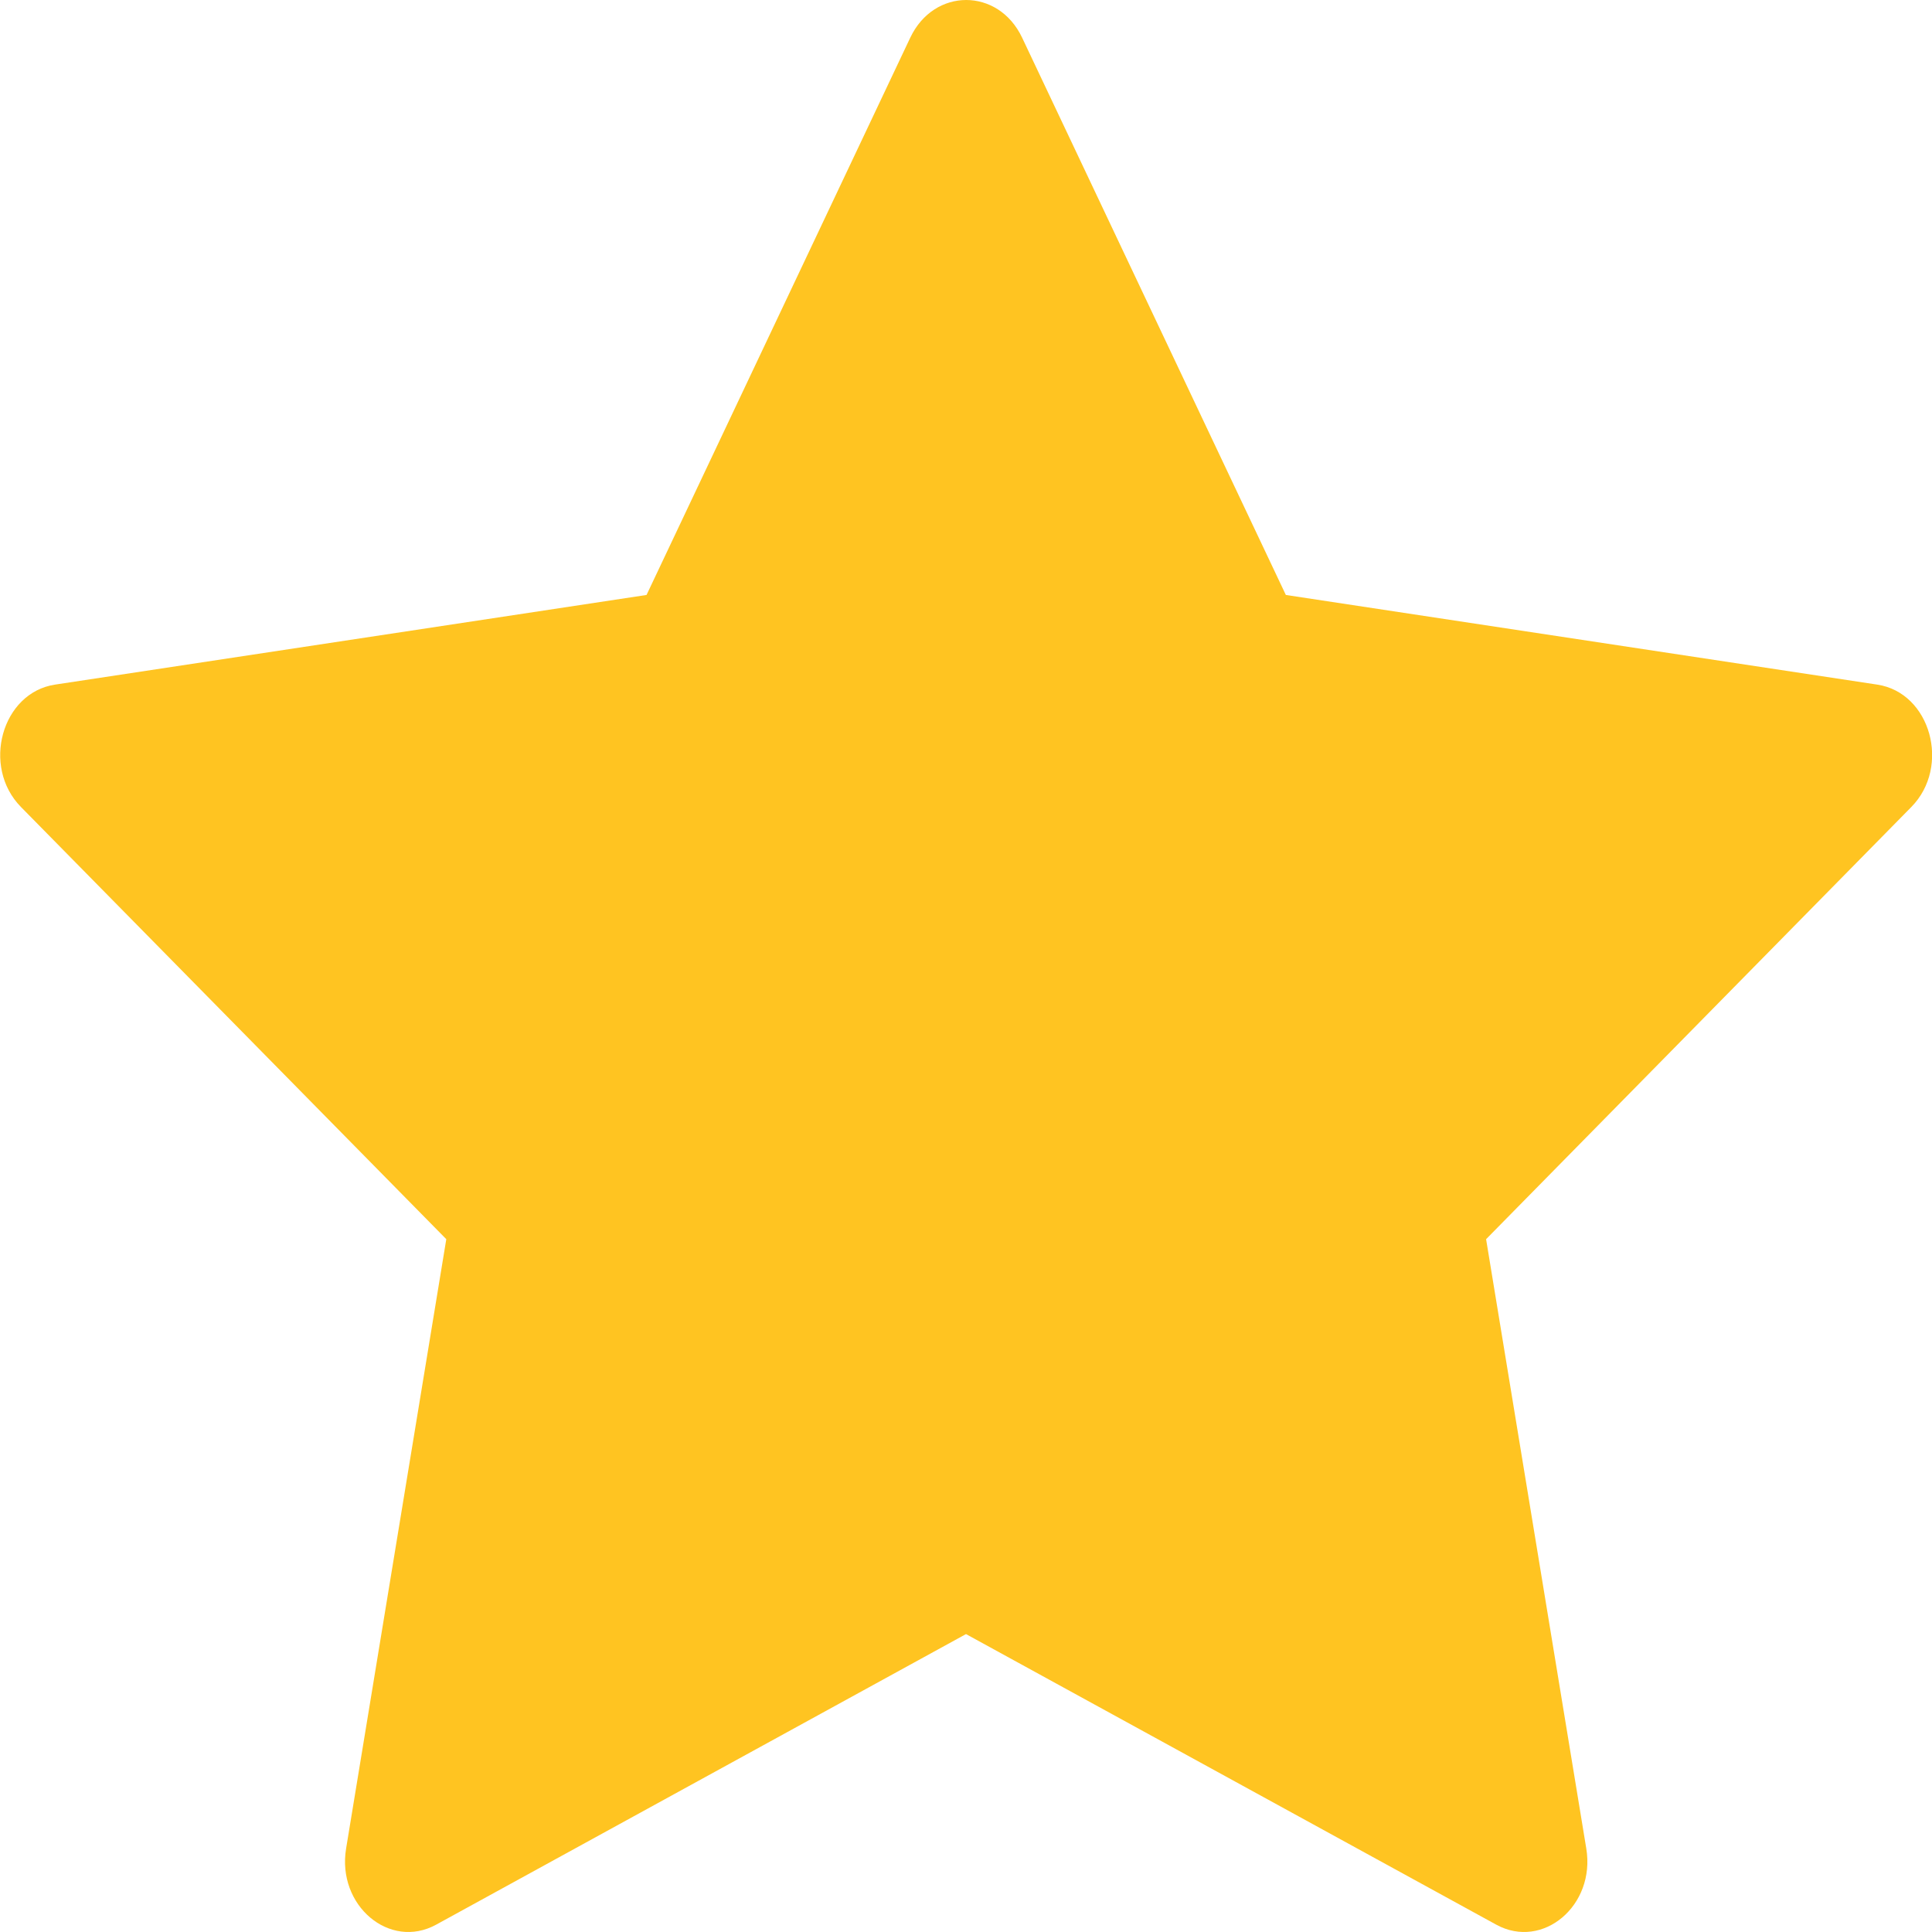 <svg width="20" height="20" viewBox="0 0 20 20" fill="none" xmlns="http://www.w3.org/2000/svg">
<path d="M4.515 19.924C4.033 20.188 3.485 19.725 3.583 19.135L4.62 12.828L0.217 8.354C-0.195 7.935 0.019 7.17 0.57 7.087L6.693 6.159L9.423 0.39C9.669 -0.13 10.335 -0.13 10.581 0.39L13.311 6.159L19.433 7.087C19.985 7.17 20.198 7.935 19.786 8.354L15.384 12.828L16.421 19.135C16.519 19.725 15.971 20.188 15.489 19.924L10 16.916L4.515 19.924Z" fill="#FFC421"/>
</svg>
